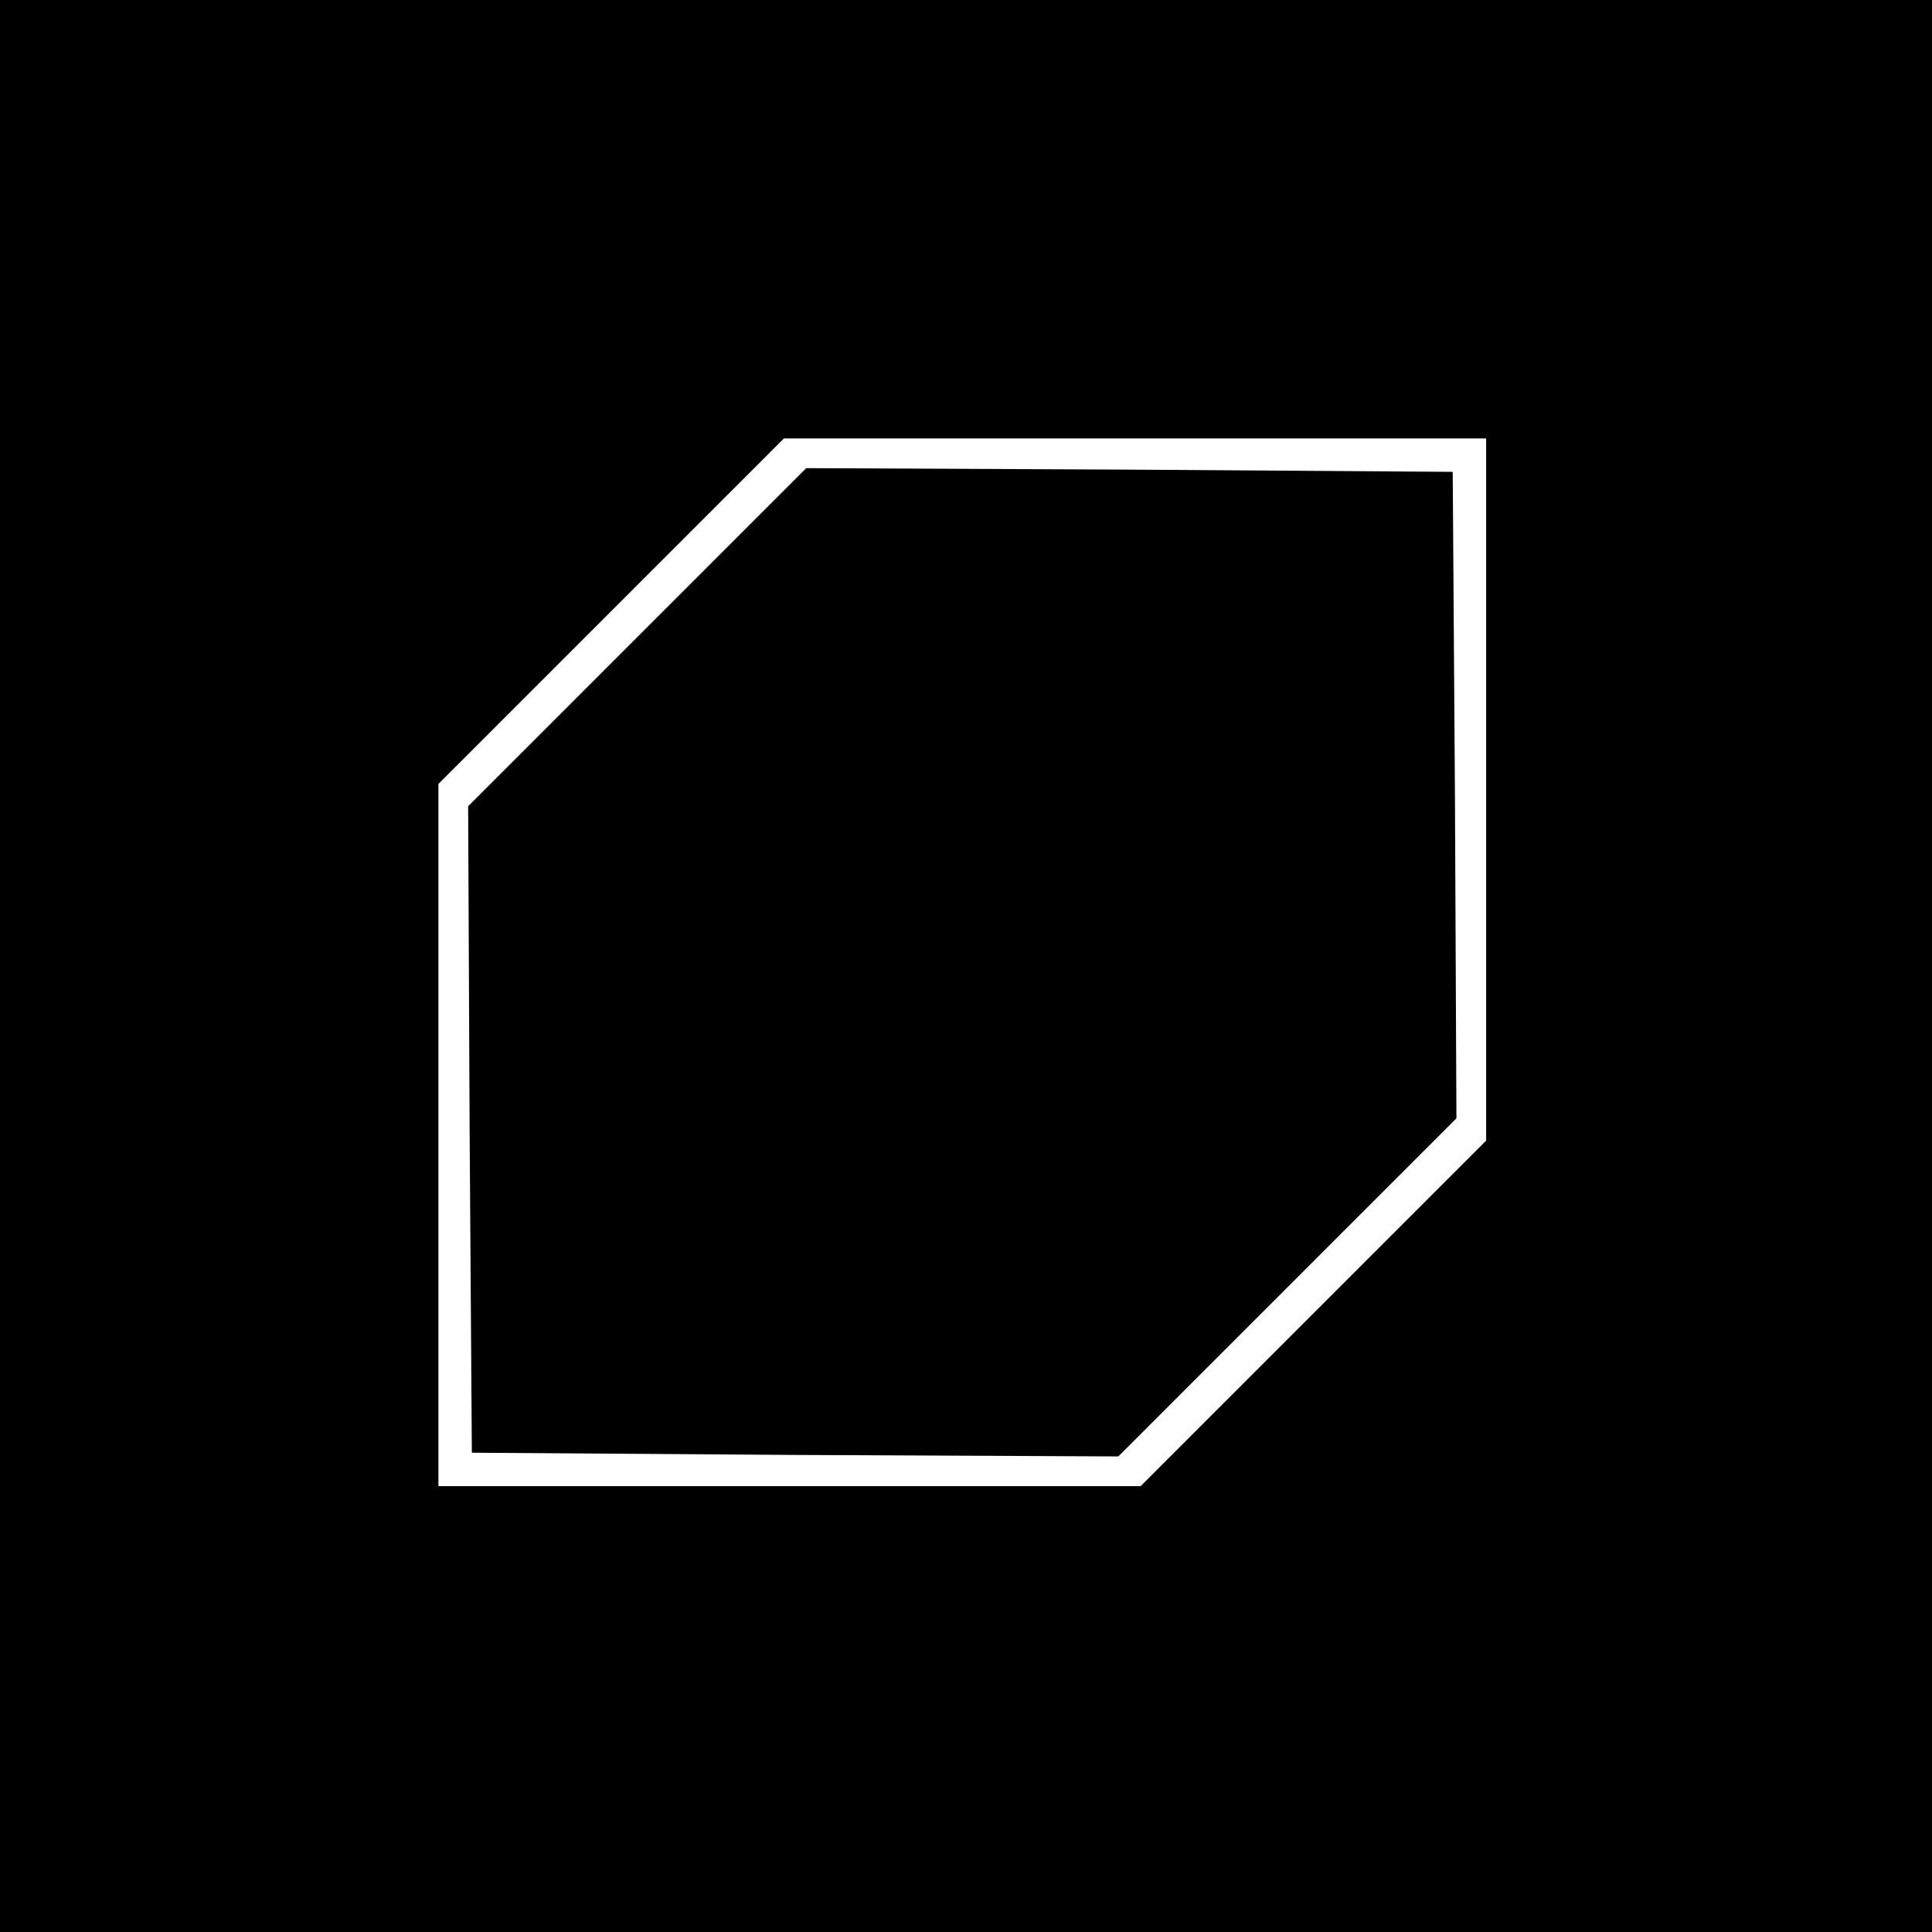 <?xml version="1.0" standalone="no"?>
<!DOCTYPE svg PUBLIC "-//W3C//DTD SVG 20010904//EN"
 "http://www.w3.org/TR/2001/REC-SVG-20010904/DTD/svg10.dtd">
<svg version="1.0" xmlns="http://www.w3.org/2000/svg"
 width="260pt" height="260pt" viewBox="0 0 260 260"
 preserveAspectRatio="xMidYMid meet">
<g transform="translate(0,260) scale(0.1,-0.1)"
fill="#000000" stroke="none">
<path d="M0 1300 l0 -1300 1300 0 1300 0 0 1300 0 1300 -1300 0 -1300 0 0
-1300z m2000 238 l0 -473 -232 -232 -233 -233 -472 0 -473 0 0 472 0 473 232
232 233 233 472 0 473 0 0 -472z"/>
<path d="M857 1742 l-227 -227 2 -435 3 -435 435 -3 435 -2 227 227 228 228
-2 435 -3 435 -435 3 -435 2 -228 -228z"/>
</g>
</svg>
